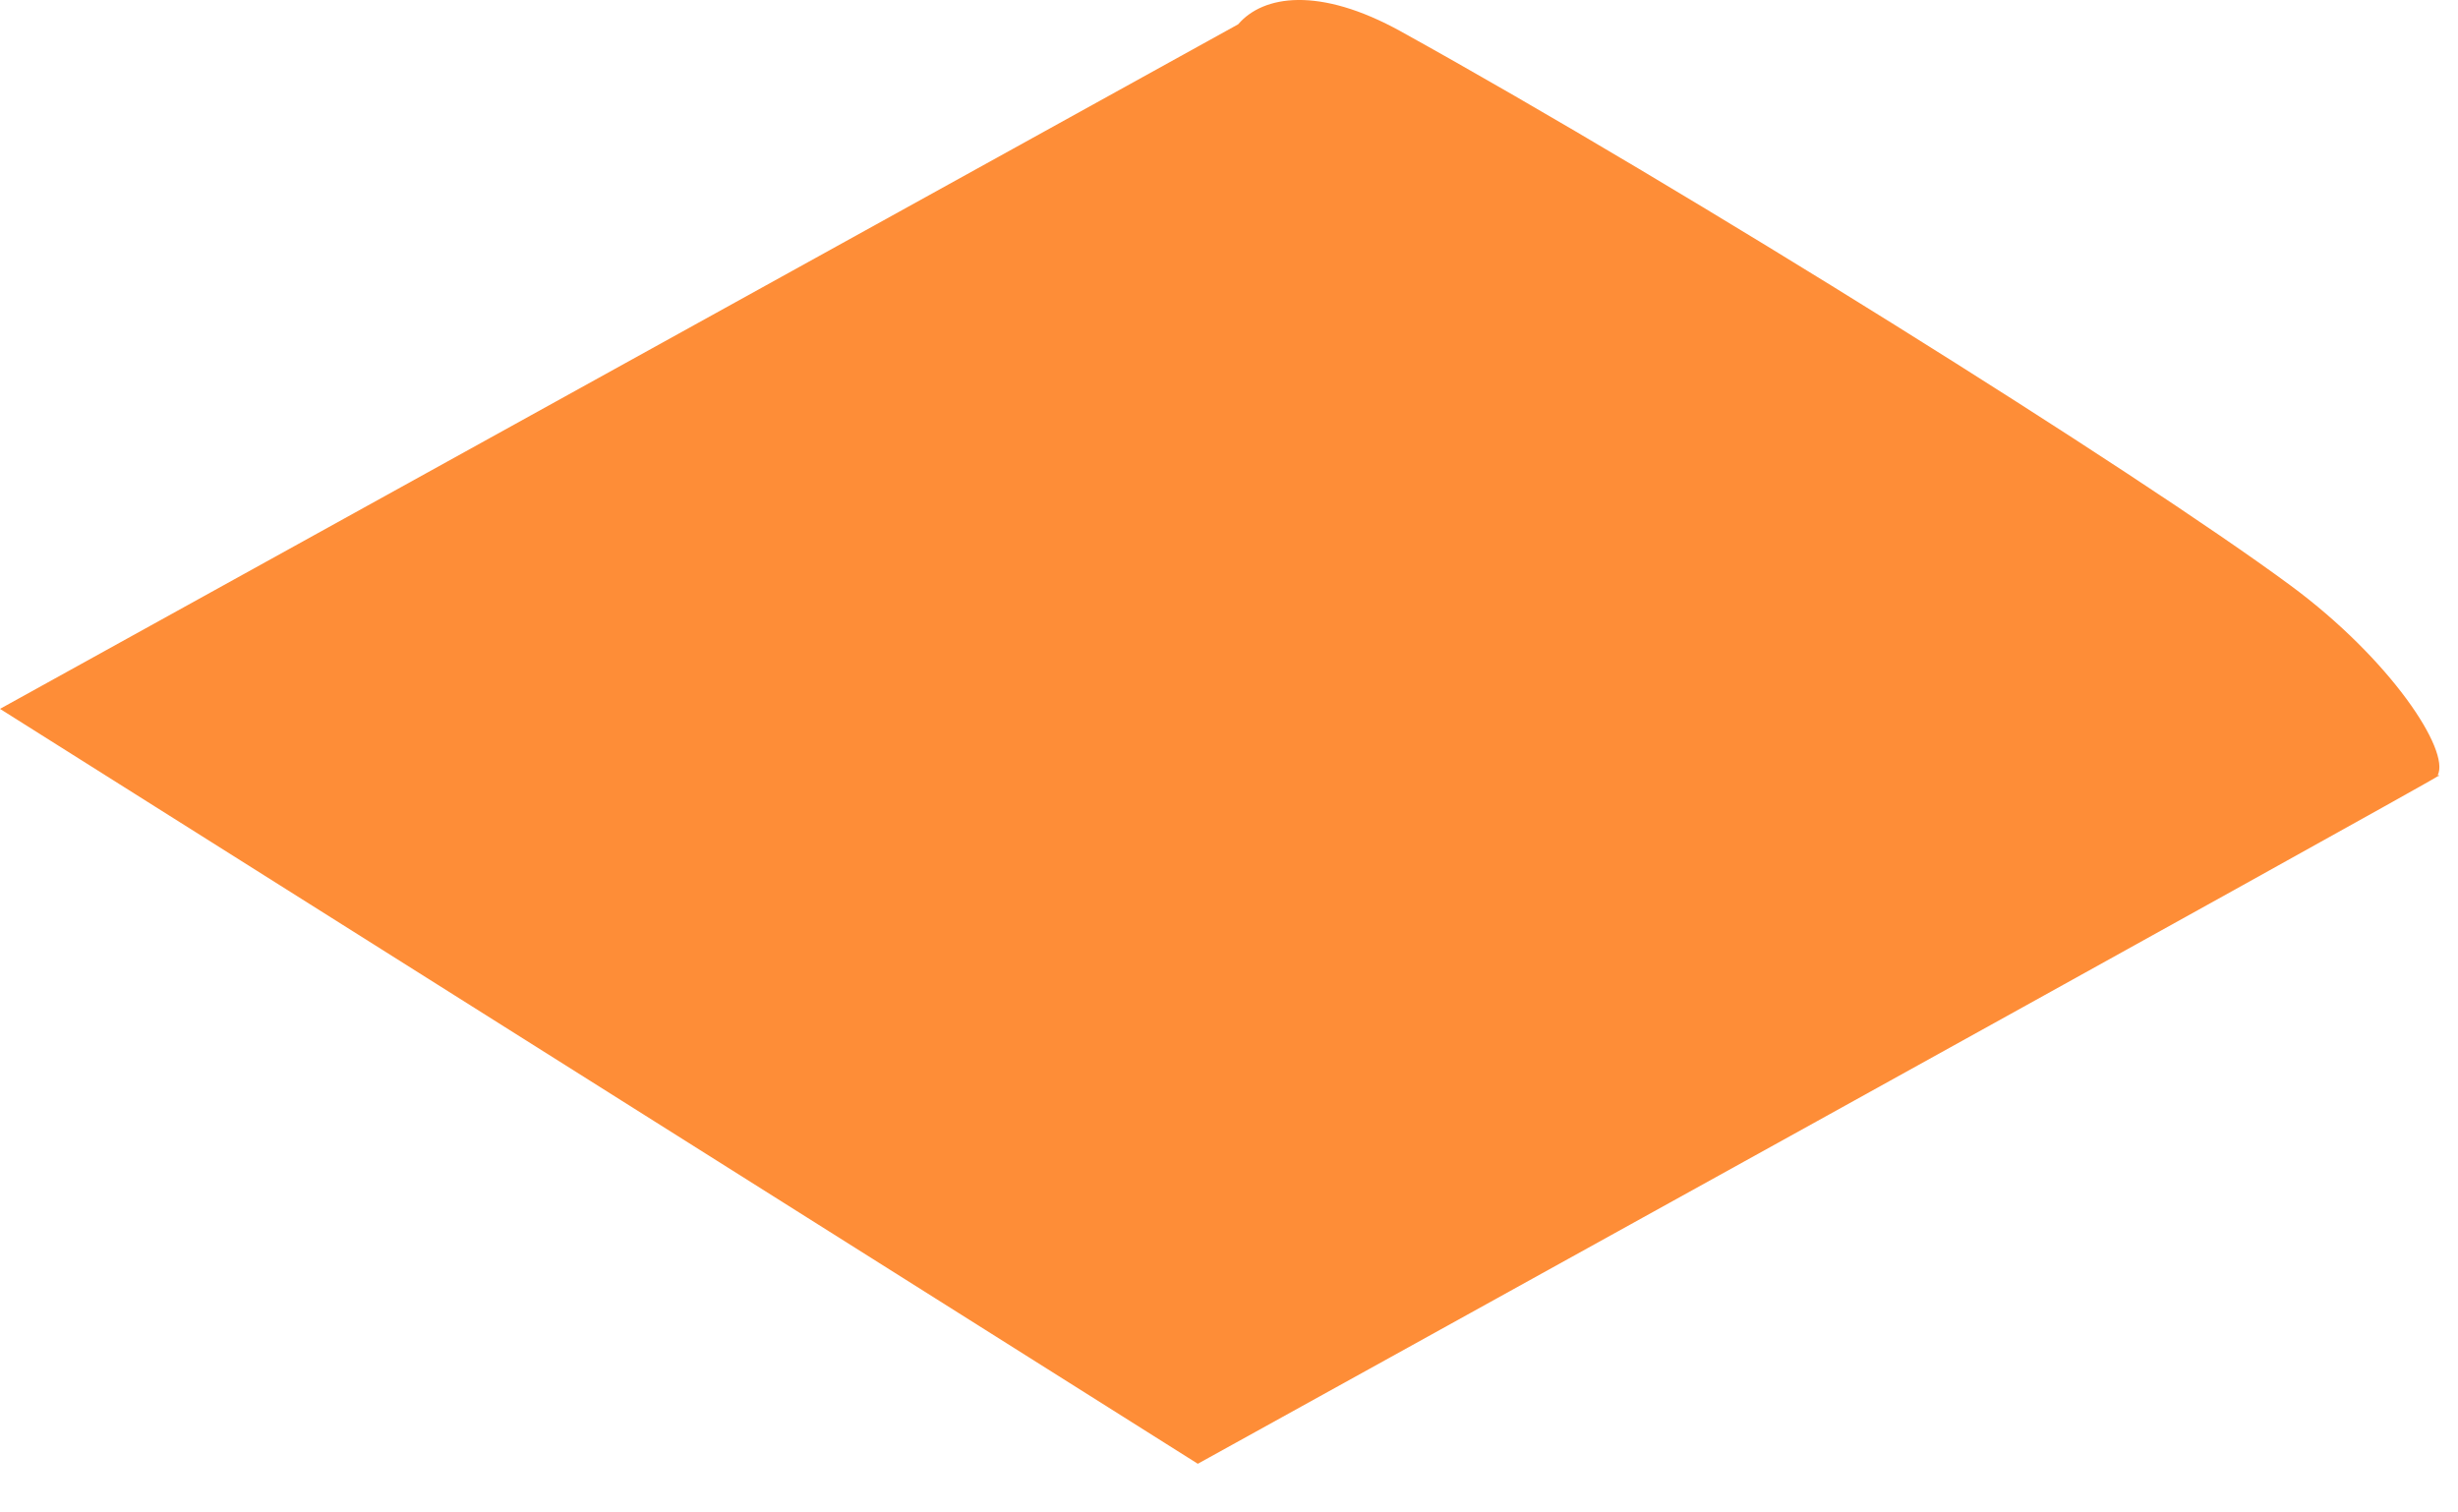 <?xml version="1.0" encoding="utf-8"?>
<svg xmlns="http://www.w3.org/2000/svg" fill="none" height="100%" overflow="visible" preserveAspectRatio="none" style="display: block;" viewBox="0 0 26 16" width="100%">
<path d="M25.785 8.201C25.921 7.941 25.284 6.973 24.229 6.194C22.595 4.987 17.828 1.999 14.819 0.333C13.953 -0.147 13.36 -0.05 13.097 0.257L0 7.499L12.67 15.485C12.67 15.485 25.767 8.244 25.789 8.21H25.798V8.201H25.785Z" fill="#FE8D37" id="Vector"/>
</svg>